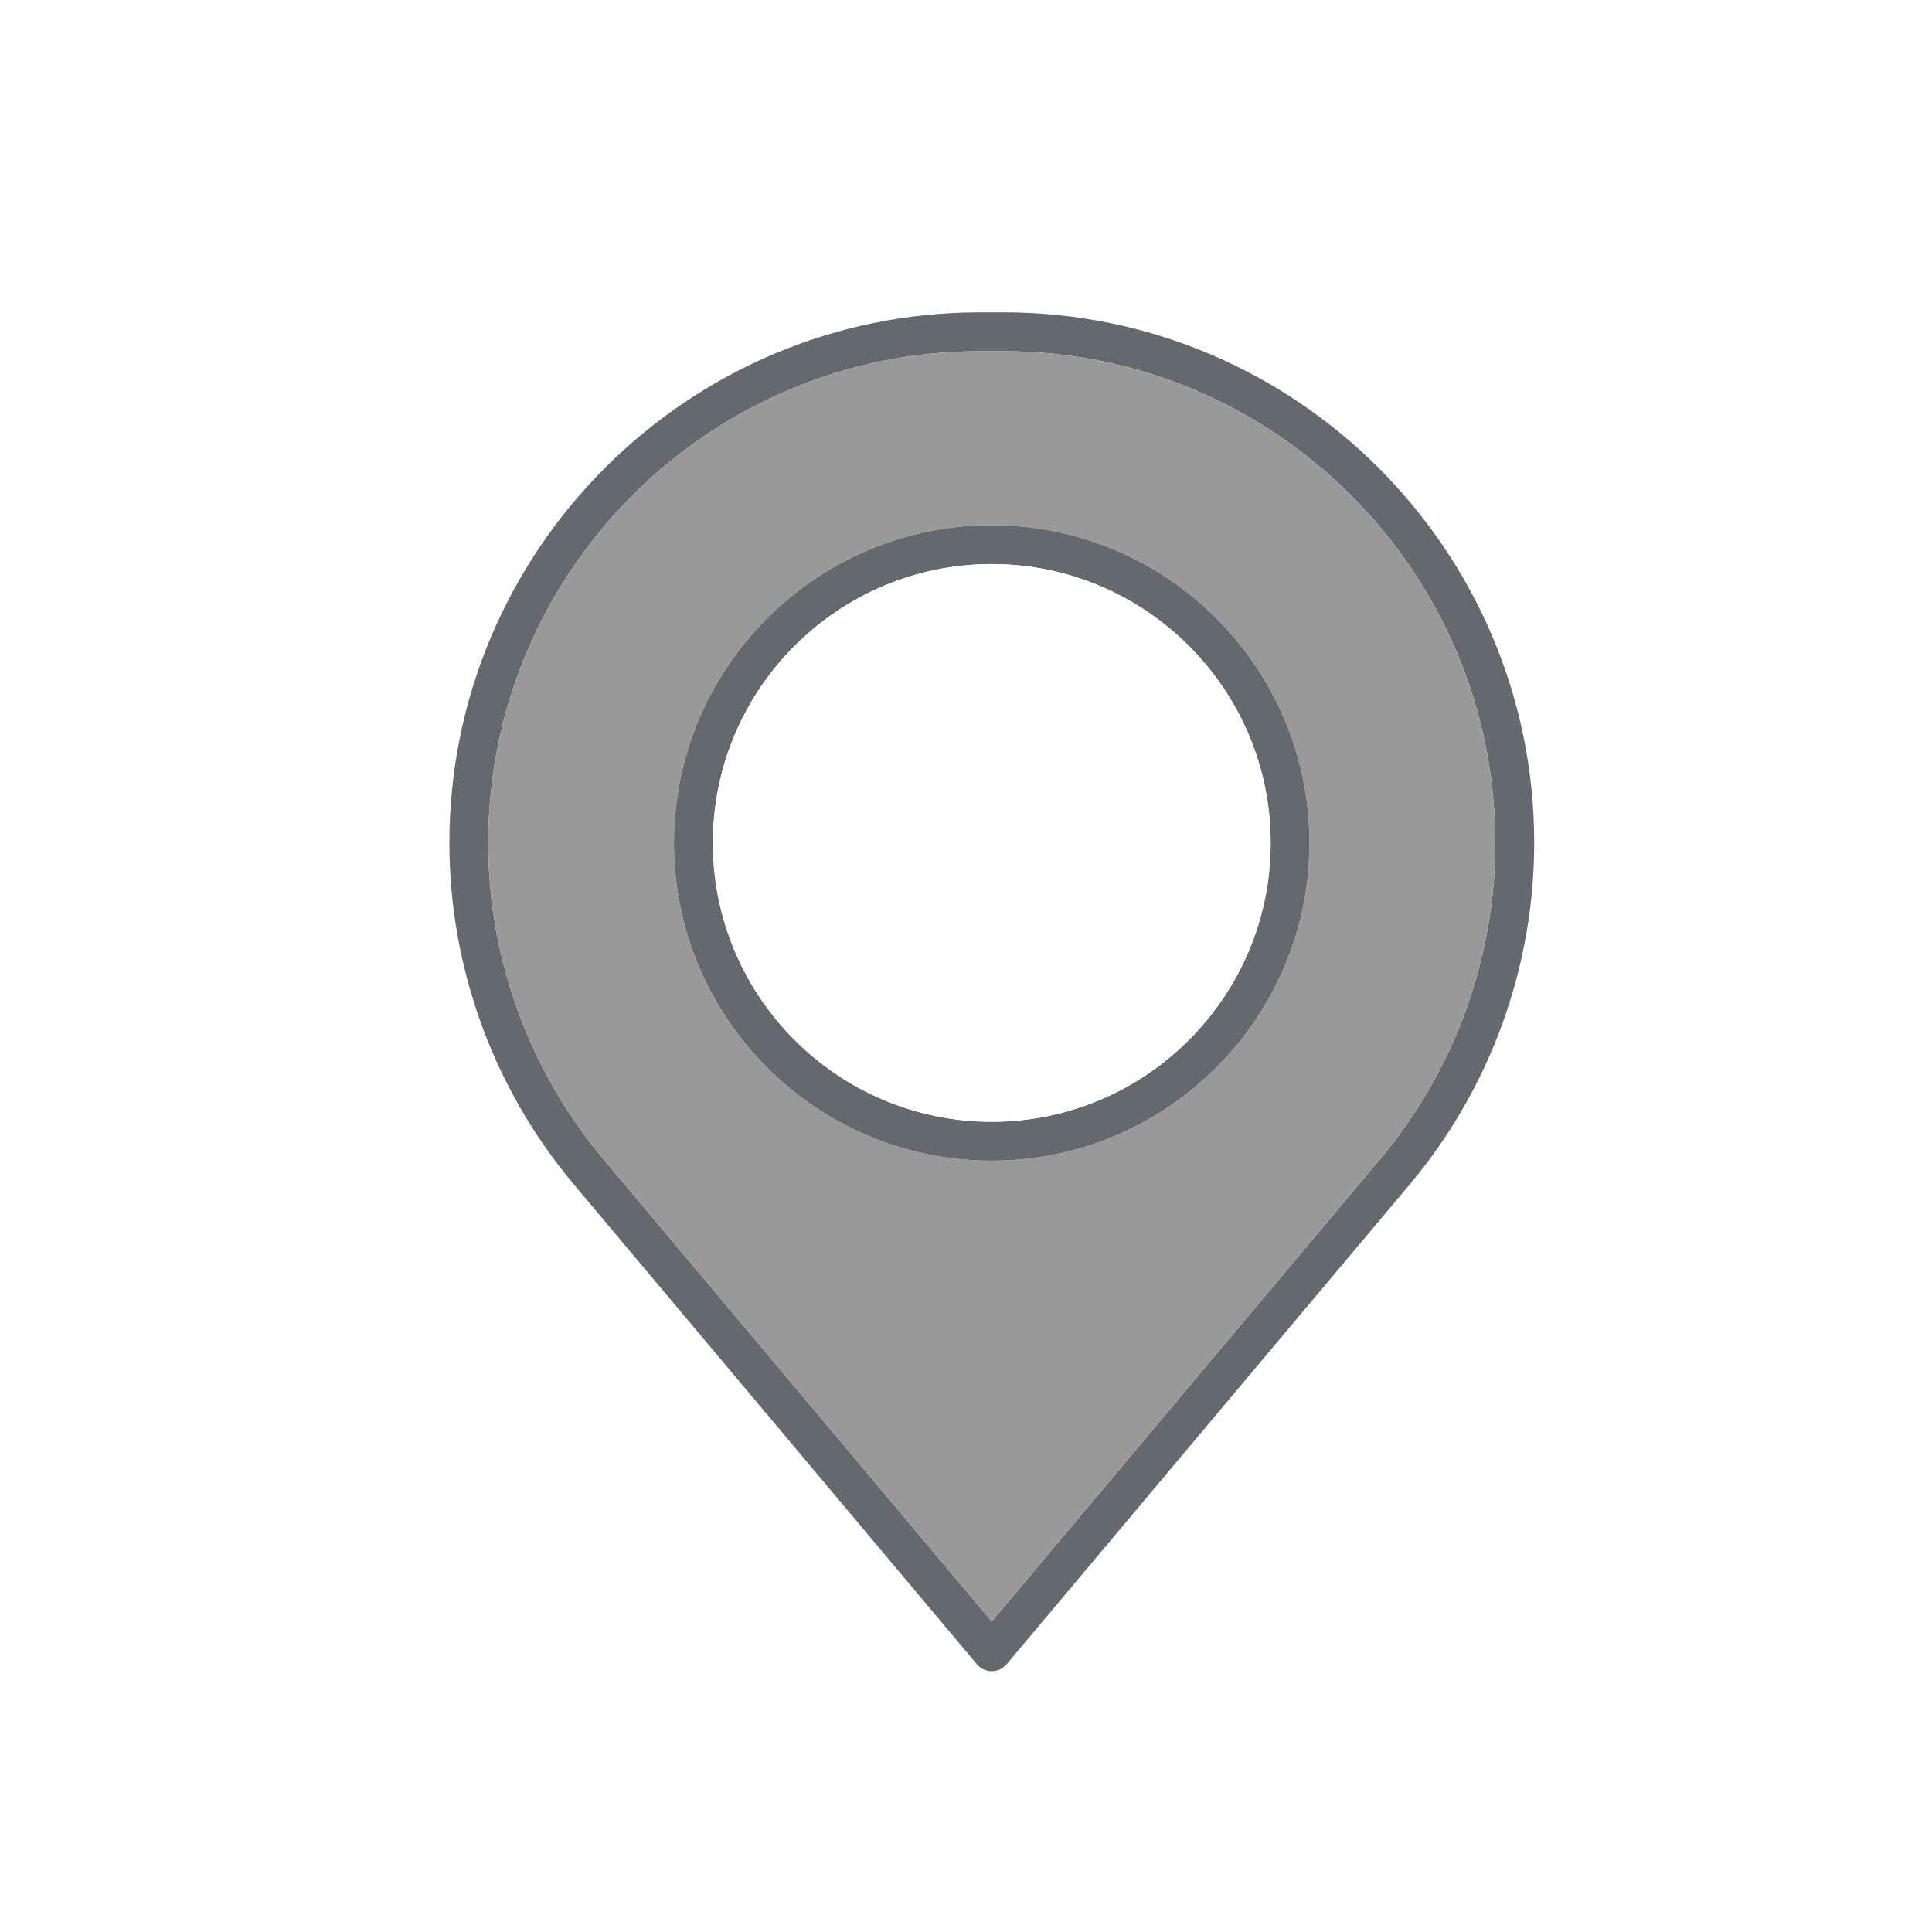 <?xml version="1.0" encoding="UTF-8"?>
<svg id="Layer_1" data-name="Layer 1" xmlns="http://www.w3.org/2000/svg" xmlns:xlink="http://www.w3.org/1999/xlink" viewBox="0 0 300 300">
  <defs>
    <style>
      .cls-1 {
        filter: url(#drop-shadow-16);
      }

      .cls-2 {
        fill: #fff;
      }

      .cls-3 {
        fill: #64696f;
      }

      .cls-4 {
        fill: #999;
      }
    </style>
    <filter id="drop-shadow-16" x="54.67" y="33.36" width="198.72" height="241.2" filterUnits="userSpaceOnUse">
      <feOffset dx="4" dy="4"/>
      <feGaussianBlur result="blur" stdDeviation="5"/>
      <feFlood flood-color="#000" flood-opacity=".35"/>
      <feComposite in2="blur" operator="in"/>
      <feComposite in="SourceGraphic"/>
    </filter>
  </defs>
  <g class="cls-1">
    <path class="cls-3" d="M151.84,44.5h-3.68c-45.43,0-82.38,36.96-82.38,82.39,0,19.35,6.85,38.17,19.3,52.99l62.61,74.54c.58.68,1.42,1.08,2.31,1.08s1.74-.4,2.31-1.08l62.62-74.54c12.44-14.82,19.3-33.64,19.3-52.99,0-45.43-36.96-82.39-82.39-82.39ZM210.3,176l-60.3,71.79-60.3-71.79c-11.54-13.74-17.89-31.18-17.89-49.11,0-42.1,34.25-76.35,76.35-76.35h3.68c42.1,0,76.35,34.25,76.35,76.35,0,8.97-1.59,17.81-4.62,26.13-3.03,8.32-7.5,16.11-13.27,22.98Z"/>
    <path class="cls-4" d="M151.84,50.54h-3.68c-42.1,0-76.35,34.25-76.35,76.35,0,17.93,6.35,35.37,17.89,49.11l60.3,71.79,60.3-71.79c5.77-6.87,10.24-14.66,13.27-22.98,3.03-8.32,4.62-17.16,4.62-26.13,0-42.1-34.25-76.35-76.35-76.35ZM149.99,176.23c-27.2,0-49.34-22.14-49.34-49.34s22.14-49.34,49.34-49.34,49.34,22.13,49.34,49.34-22.13,49.34-49.34,49.34Z"/>
    <path class="cls-3" d="M149.99,77.55c-27.2,0-49.34,22.13-49.34,49.34s22.14,49.34,49.34,49.34,49.34-22.14,49.34-49.34-22.13-49.34-49.34-49.34ZM149.99,170.19c-23.88,0-43.3-19.42-43.3-43.3s19.42-43.3,43.3-43.3,43.31,19.42,43.31,43.3-19.43,43.3-43.31,43.3Z"/>
    <path class="cls-2" d="M193.31,126.89c0,23.88-19.43,43.3-43.31,43.3s-43.3-19.42-43.3-43.3,19.42-43.3,43.3-43.3,43.31,19.42,43.31,43.3Z"/>
  </g>
</svg>